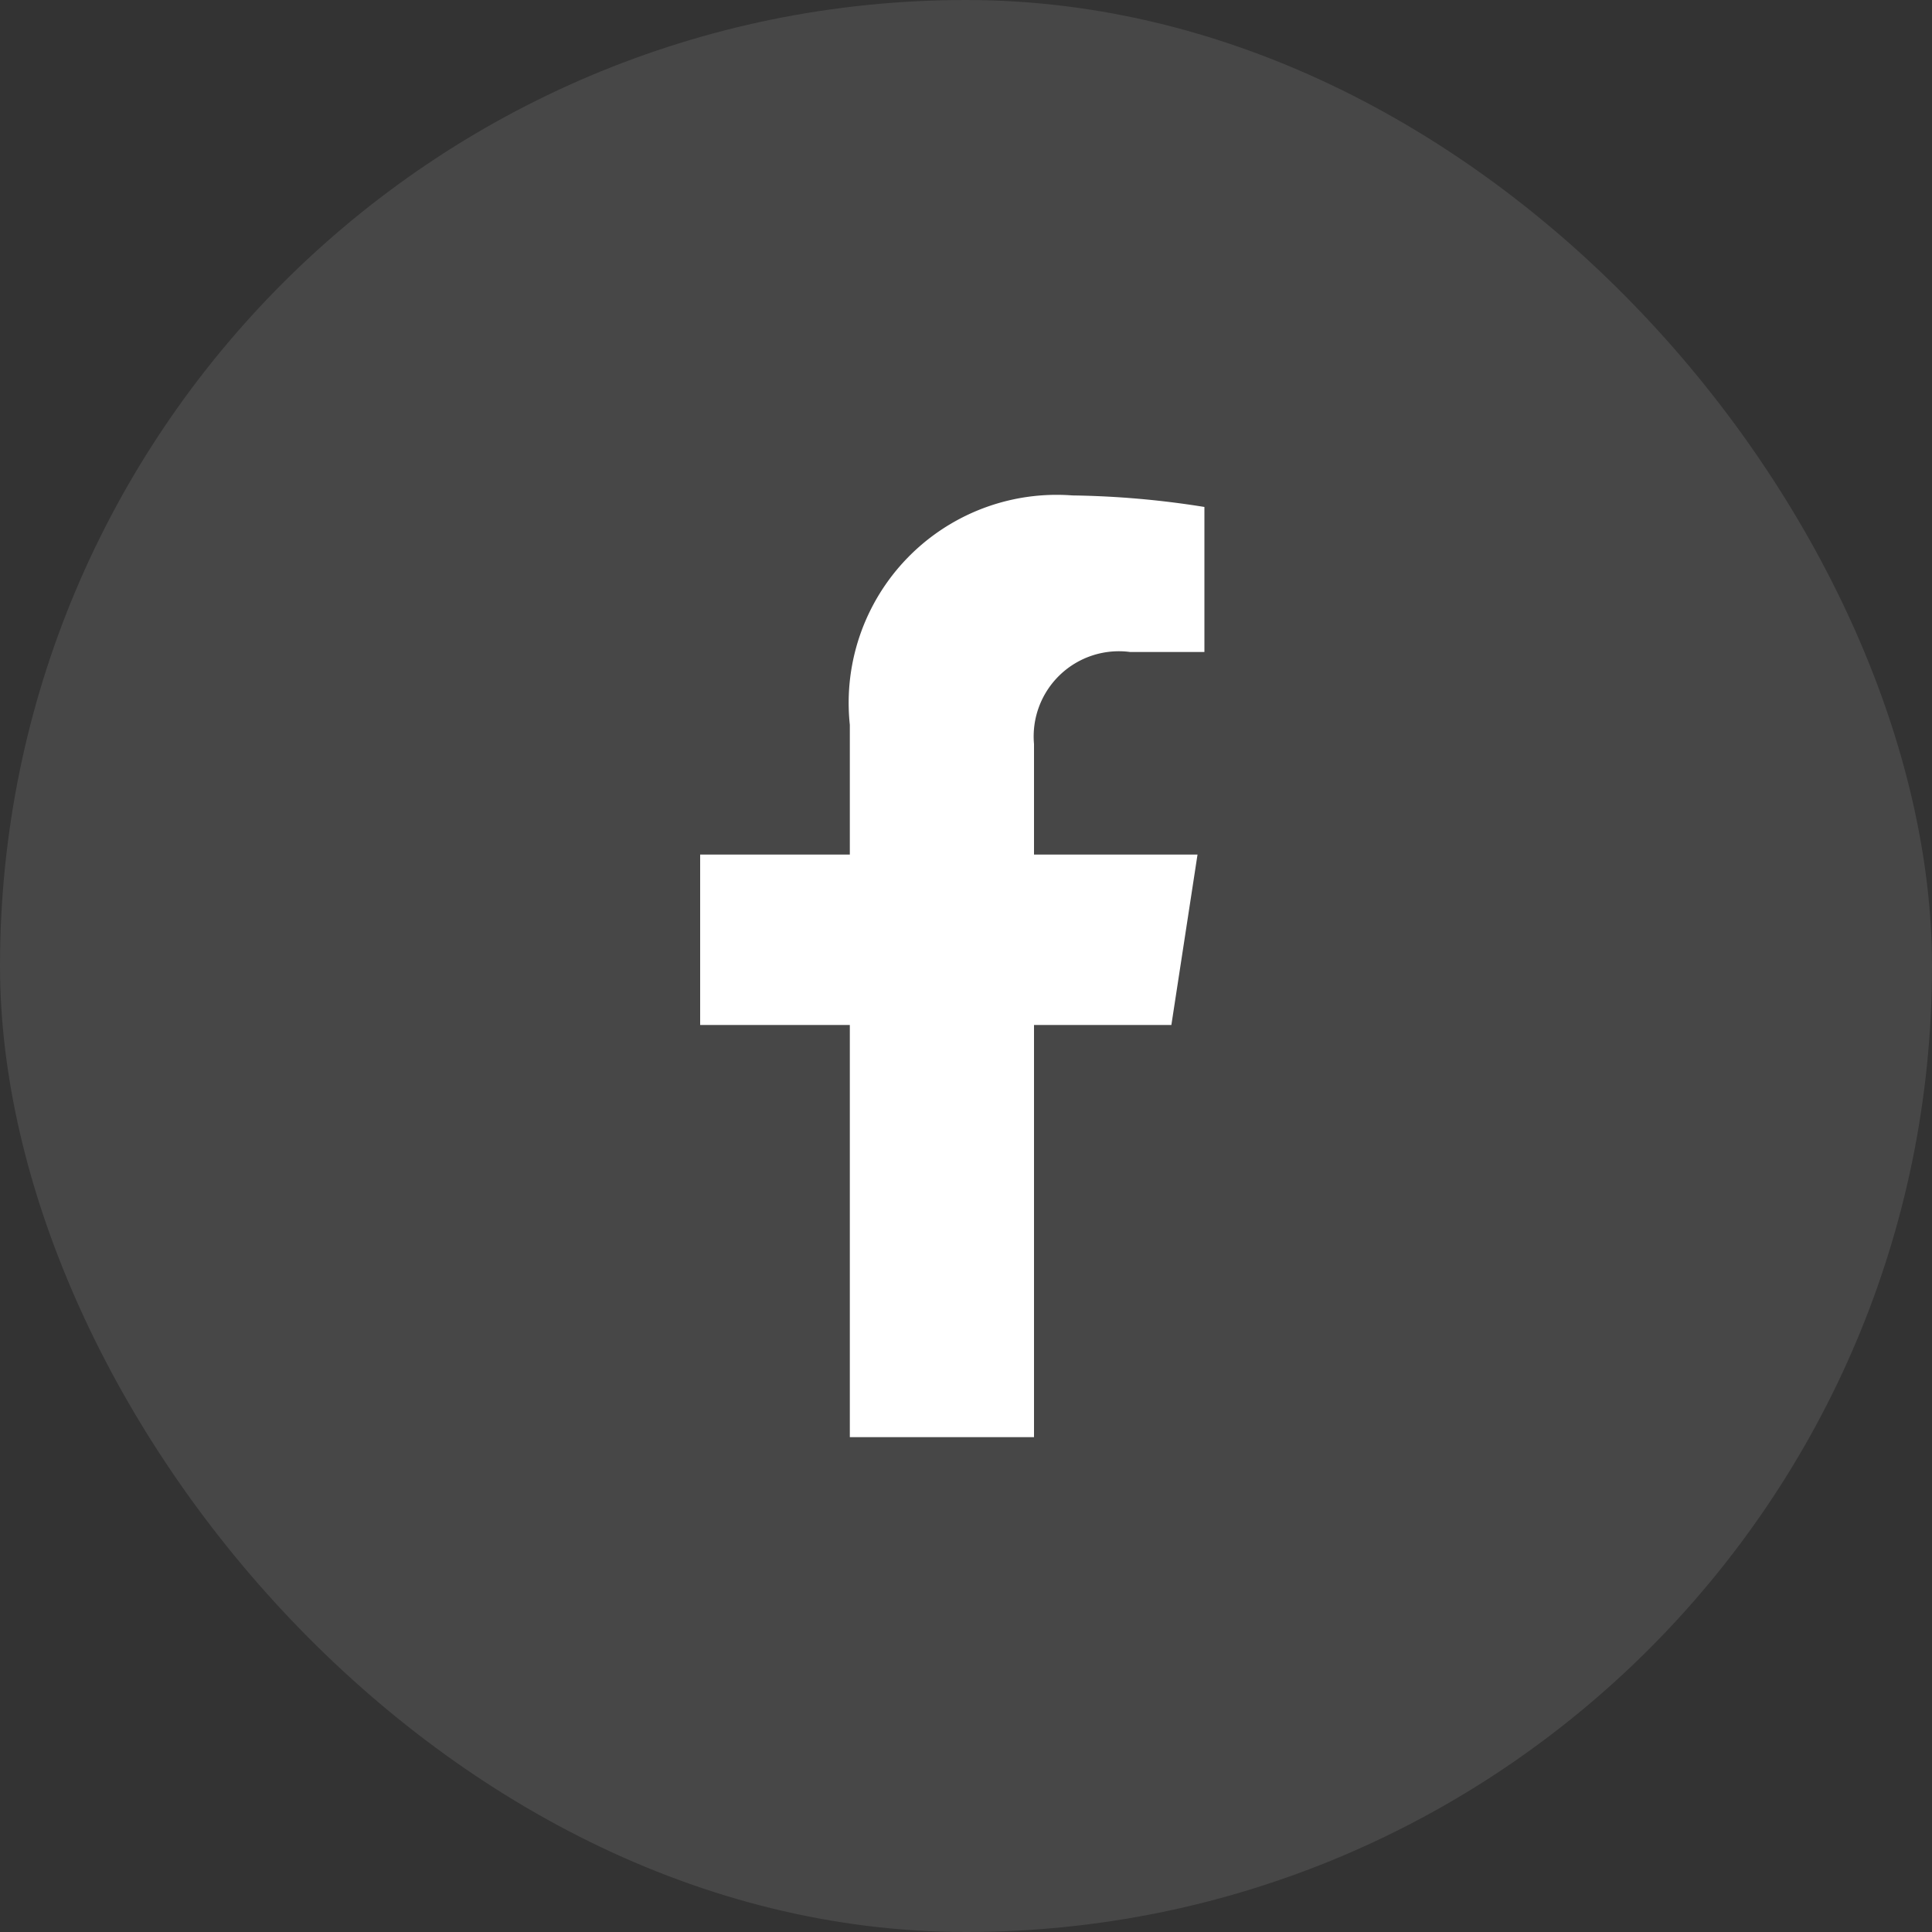<svg xmlns="http://www.w3.org/2000/svg" width="30" height="30" viewBox="0 0 30 30">
  <rect x="0" y="0" width="30" height="30" fill="#333333" stroke="none"/>
  <g id="icon-facebook" transform="translate(-0.302 0.002)">
    <rect id="Rectángulo_158" data-name="Rectángulo 158" width="30" height="30" rx="15" transform="translate(0.302 -0.002)" fill="#fff" opacity="0.1"/>
    <path id="Icon_awesome-facebook-f" data-name="Icon awesome-facebook-f" d="M8.926,8.223l.406-2.646H6.793V3.86A1.323,1.323,0,0,1,8.285,2.431H9.439V.179A14.073,14.073,0,0,0,7.39,0,3.23,3.23,0,0,0,3.933,3.561V5.577H1.609V8.223H3.933v6.4h2.86v-6.4Z" transform="translate(9.565 7.691)" fill="#fff"/>
  </g>
</svg>
